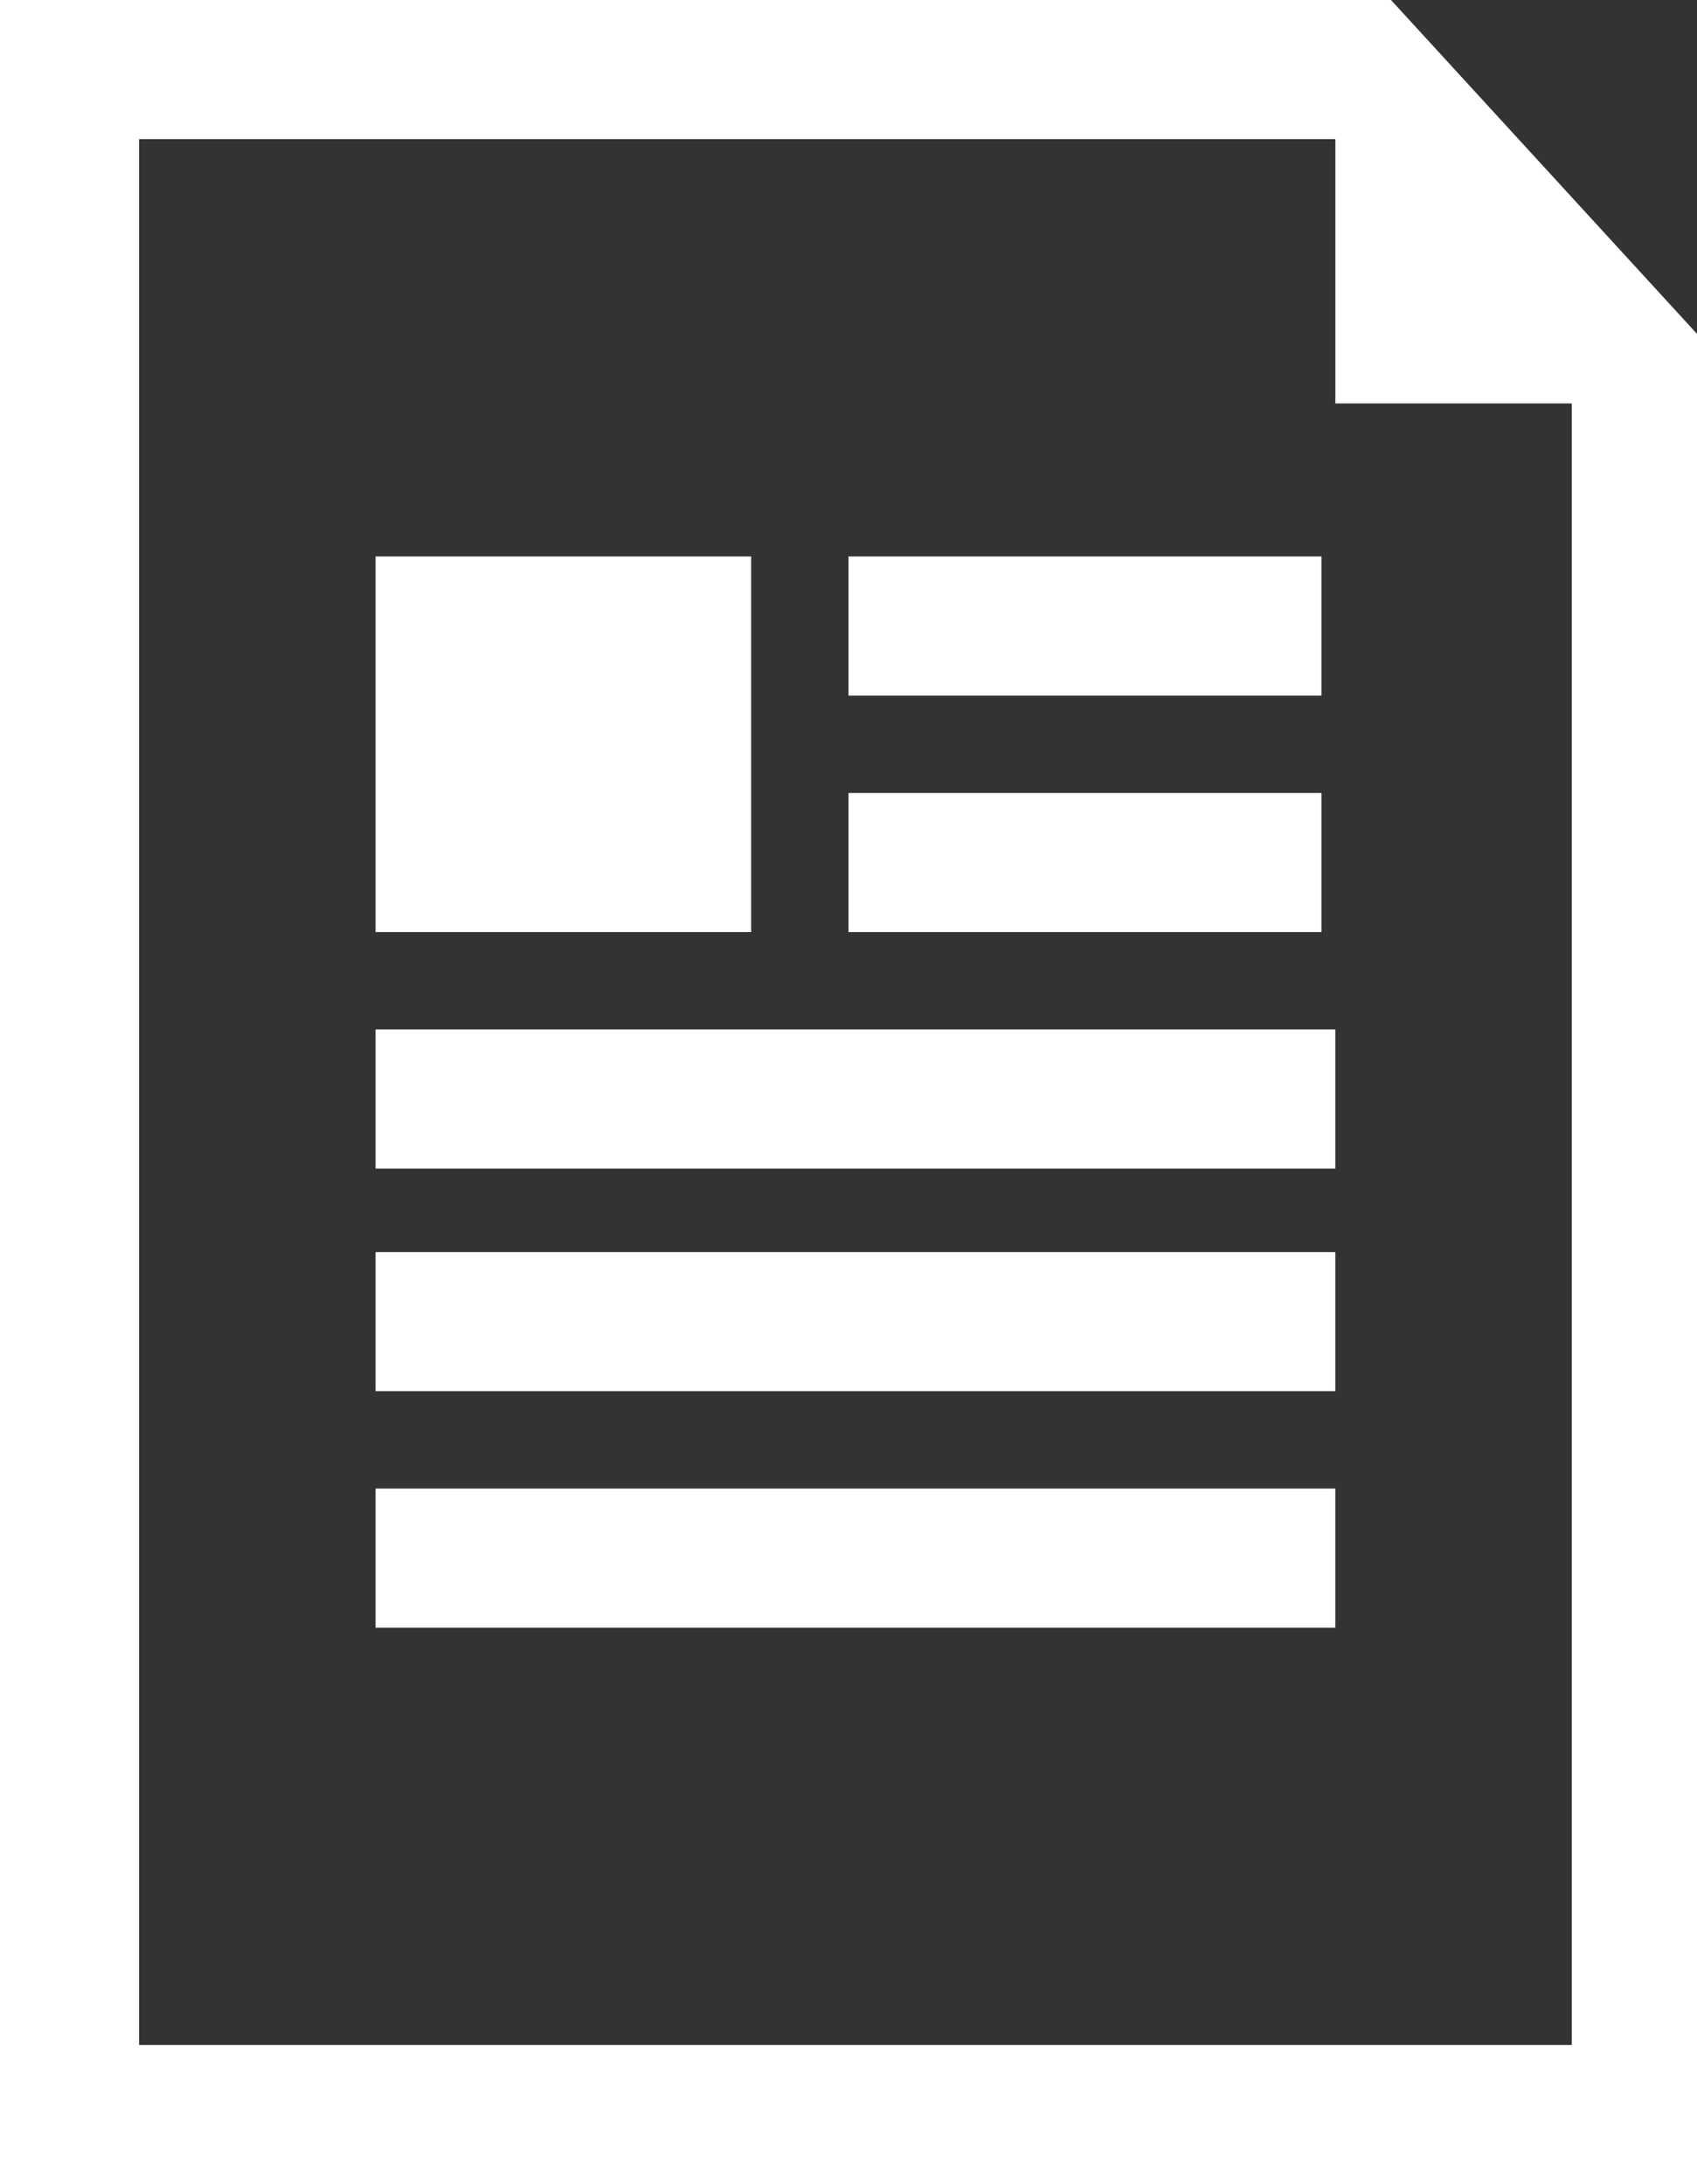 <?xml version="1.0" encoding="utf-8"?>
<!-- Generator: Adobe Illustrator 26.3.1, SVG Export Plug-In . SVG Version: 6.00 Build 0)  -->
<svg version="1.1" id="Layer_1" xmlns="http://www.w3.org/2000/svg" xmlns:xlink="http://www.w3.org/1999/xlink" x="0px" y="0px"
	 viewBox="0 0 12.2 15.7" style="enable-background:new 0 0 12.2 15.7;" xml:space="preserve">
<rect x="0" y="0" width="12.2" height="15.7" fill="#333333" stroke="none"/>
<style type="text/css">
	.st0{fill:#FFFFFF;}
</style>
<g id="Black_00000025412533979889138420000000227870342175909762_">
	<path class="st0" d="M12.2,2.4L10,0H0v15.7h12.2L12.2,2.4L12.2,2.4z M1,14.7V1h8.6v1.9h1.7v11.8H1z"/>
	<rect x="2.7" y="9" class="st0" width="6.9" height="1"/>
	<rect x="2.7" y="10.7" class="st0" width="6.9" height="1"/>
	<rect x="6.1" y="4" class="st0" width="3.4" height="1"/>
	<rect x="6.1" y="5.7" class="st0" width="3.4" height="1"/>
	<rect x="2.7" y="7.4" class="st0" width="6.9" height="1"/>
	<rect x="2.7" y="4" class="st0" width="2.7" height="2.7"/>
</g>
</svg>
